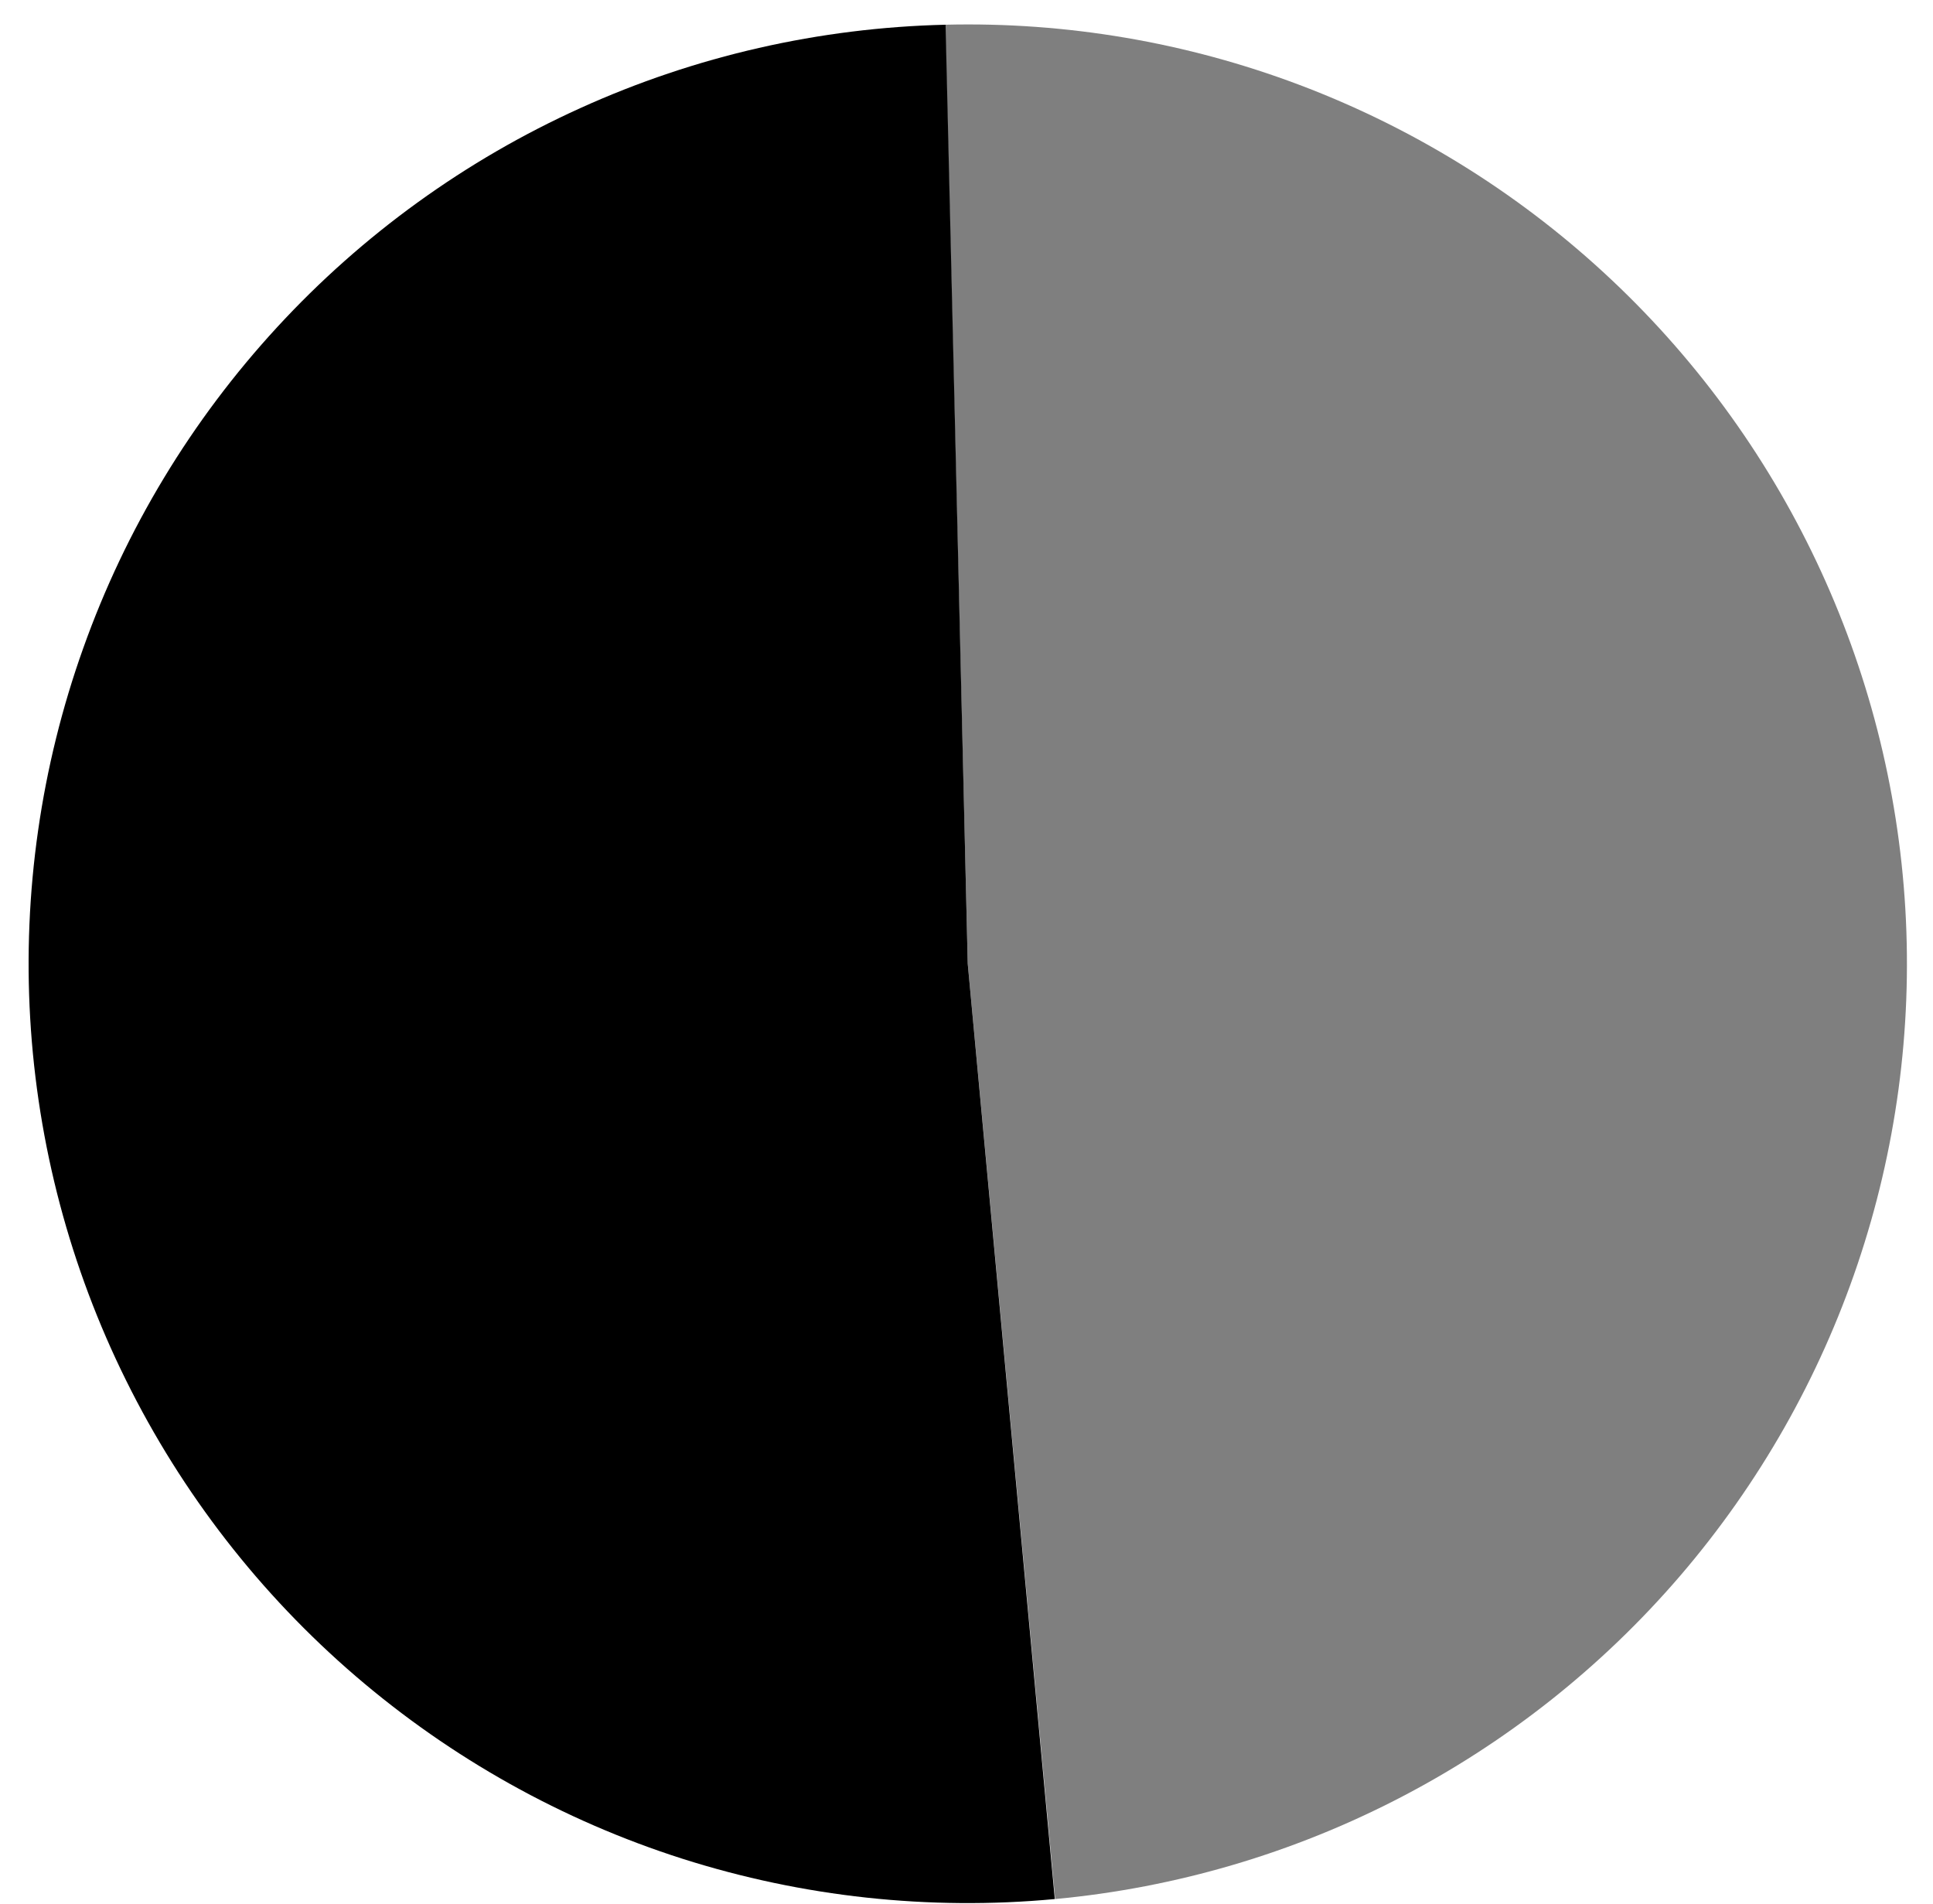 <?xml version="1.0" encoding="UTF-8"?> <svg xmlns="http://www.w3.org/2000/svg" width="66" height="65" viewBox="0 0 66 65" fill="none"><path d="M32.27 0.844C40.582 0.64 48.645 3.676 54.762 9.308C60.875 14.937 64.566 22.723 65.055 31.019C65.543 39.32 62.785 47.48 57.371 53.789C51.957 60.094 44.305 64.055 36.027 64.828L33.043 32.898L32.27 0.844Z" fill="#7F7F7F"></path><path d="M36.015 64.828C31.73 65.227 27.406 64.758 23.304 63.453C19.203 62.145 15.41 60.023 12.144 57.219C8.878 54.414 6.214 50.98 4.304 47.121C2.394 43.266 1.281 39.062 1.031 34.766C0.781 30.469 1.398 26.164 2.847 22.113C4.292 18.059 6.542 14.34 9.46 11.172C12.374 8.008 15.898 5.461 19.82 3.688C23.742 1.91 27.98 0.945 32.285 0.844L33.042 32.898L36.015 64.828Z" fill="black"></path></svg> 